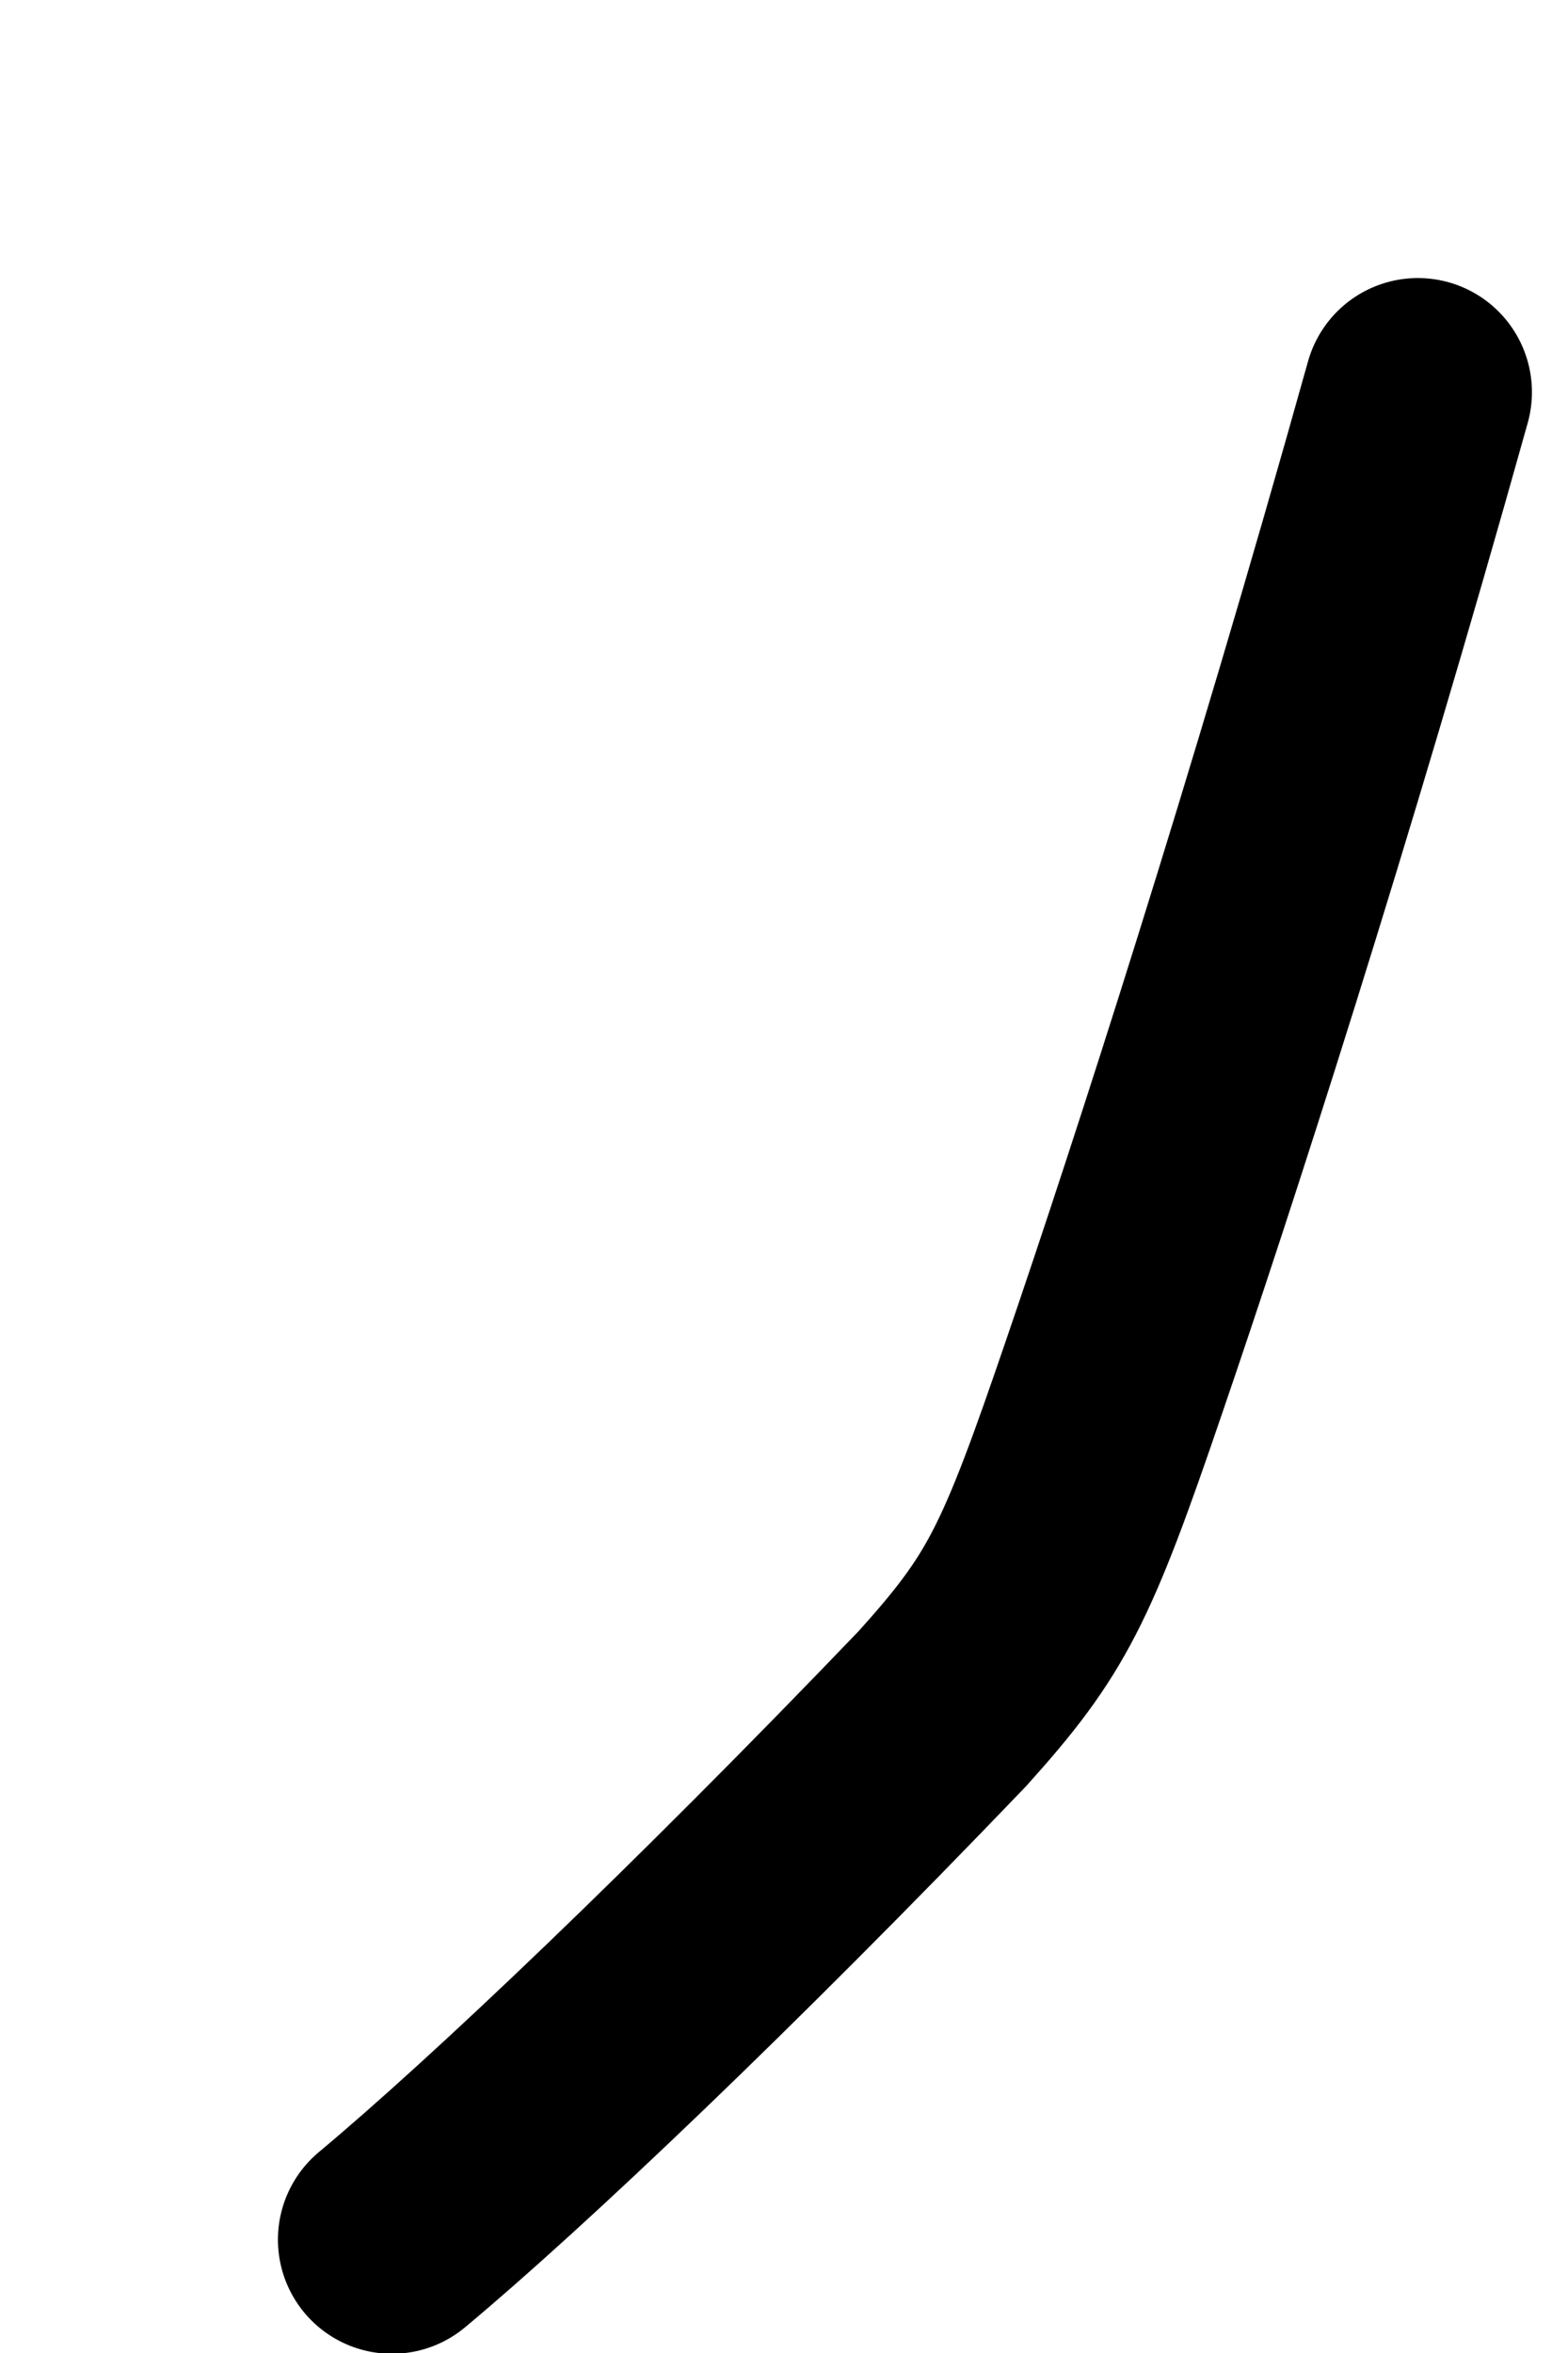 <?xml version="1.0" encoding="utf-8"?>
<svg xmlns="http://www.w3.org/2000/svg" fill="none" height="100%" overflow="visible" preserveAspectRatio="none" style="display: block;" viewBox="0 0 4 6" width="100%">
<path d="M1 5.711C1.296 5.464 1.819 4.967 2.404 4.357C2.62 4.117 2.669 4.018 2.842 3.511C3.016 3.003 3.312 2.09 3.617 1" id="Vector 647" stroke="black" stroke-linecap="round" stroke-width="0.582"/>
</svg>